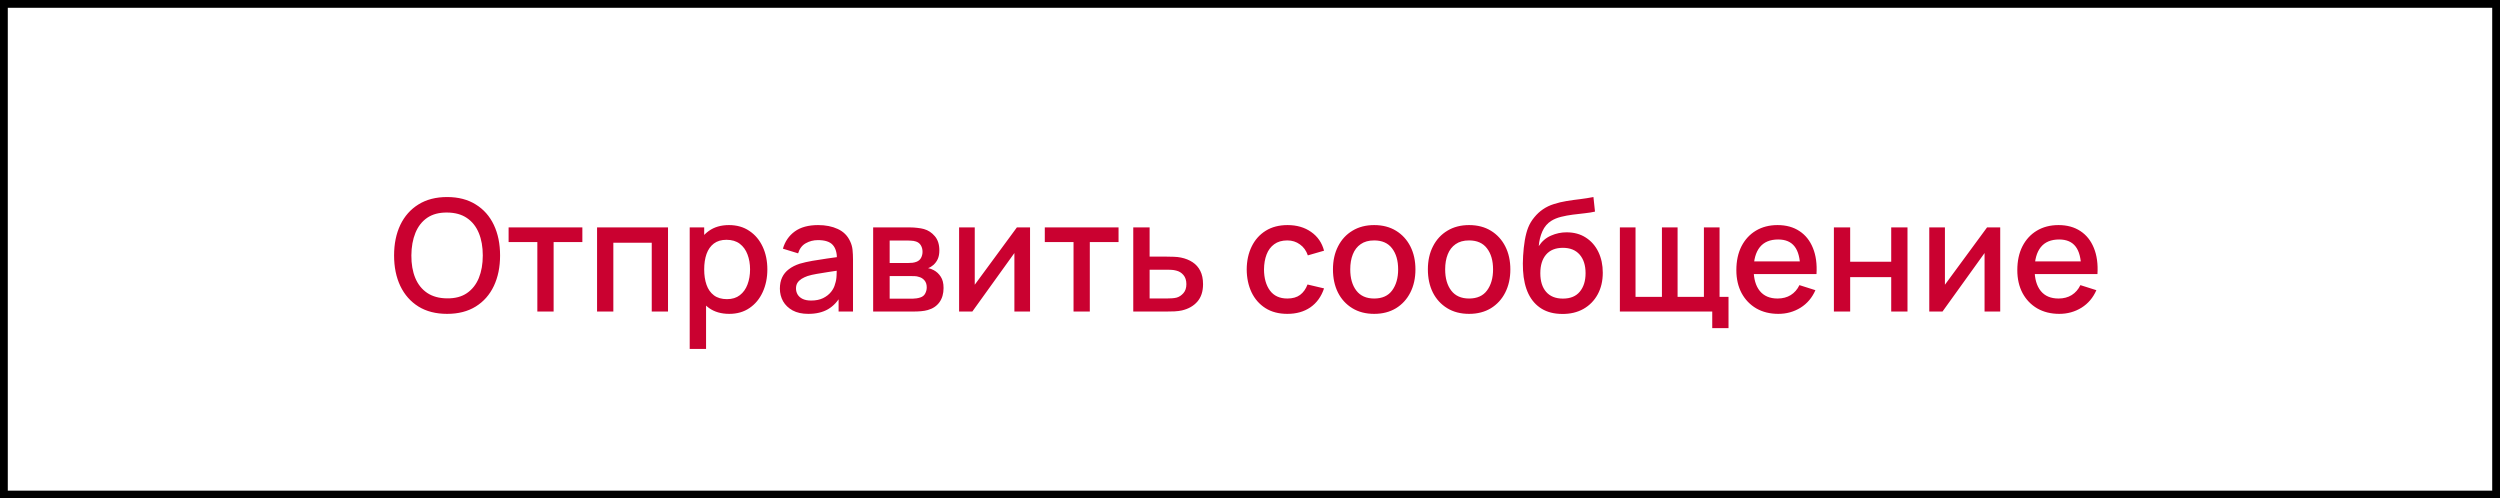 <?xml version="1.0" encoding="UTF-8"?> <svg xmlns="http://www.w3.org/2000/svg" width="321" height="64" viewBox="0 0 321 64" fill="none"> <path d="M57.41 40.3C55.97 40.3 54.743 39.987 53.73 39.36C52.717 38.727 51.94 37.847 51.4 36.72C50.867 35.593 50.6 34.287 50.6 32.8C50.6 31.313 50.867 30.007 51.4 28.88C51.94 27.753 52.717 26.877 53.73 26.25C54.743 25.617 55.97 25.3 57.41 25.3C58.843 25.3 60.067 25.617 61.08 26.25C62.1 26.877 62.877 27.753 63.41 28.88C63.943 30.007 64.21 31.313 64.21 32.8C64.21 34.287 63.943 35.593 63.41 36.72C62.877 37.847 62.1 38.727 61.08 39.36C60.067 39.987 58.843 40.3 57.41 40.3ZM57.41 38.31C58.43 38.323 59.277 38.1 59.95 37.64C60.63 37.173 61.14 36.527 61.48 35.7C61.82 34.867 61.99 33.9 61.99 32.8C61.99 31.7 61.82 30.74 61.48 29.92C61.14 29.093 60.63 28.45 59.95 27.99C59.277 27.53 58.43 27.297 57.41 27.29C56.39 27.277 55.54 27.5 54.86 27.96C54.187 28.42 53.68 29.067 53.34 29.9C53 30.733 52.827 31.7 52.82 32.8C52.813 33.9 52.98 34.863 53.32 35.69C53.66 36.51 54.17 37.15 54.85 37.61C55.537 38.07 56.39 38.303 57.41 38.31ZM68.995 40V31.08H65.305V29.2H74.775V31.08H71.085V40H68.995ZM76.663 40V29.2H85.773V40H83.683V31.17H78.753V40H76.663ZM93.638 40.3C92.605 40.3 91.738 40.05 91.038 39.55C90.338 39.043 89.808 38.36 89.448 37.5C89.088 36.64 88.908 35.67 88.908 34.59C88.908 33.51 89.085 32.54 89.438 31.68C89.798 30.82 90.325 30.143 91.018 29.65C91.718 29.15 92.578 28.9 93.598 28.9C94.611 28.9 95.485 29.15 96.218 29.65C96.958 30.143 97.528 30.82 97.928 31.68C98.328 32.533 98.528 33.503 98.528 34.59C98.528 35.67 98.328 36.643 97.928 37.51C97.535 38.37 96.971 39.05 96.238 39.55C95.511 40.05 94.645 40.3 93.638 40.3ZM88.558 44.8V29.2H90.418V36.97H90.658V44.8H88.558ZM93.348 38.41C94.015 38.41 94.565 38.24 94.998 37.9C95.438 37.56 95.765 37.103 95.978 36.53C96.198 35.95 96.308 35.303 96.308 34.59C96.308 33.883 96.198 33.243 95.978 32.67C95.765 32.097 95.435 31.64 94.988 31.3C94.541 30.96 93.971 30.79 93.278 30.79C92.625 30.79 92.085 30.95 91.658 31.27C91.238 31.59 90.925 32.037 90.718 32.61C90.518 33.183 90.418 33.843 90.418 34.59C90.418 35.337 90.518 35.997 90.718 36.57C90.918 37.143 91.235 37.593 91.668 37.92C92.101 38.247 92.661 38.41 93.348 38.41ZM103.786 40.3C102.986 40.3 102.316 40.153 101.776 39.86C101.236 39.56 100.826 39.167 100.546 38.68C100.273 38.187 100.136 37.647 100.136 37.06C100.136 36.513 100.233 36.033 100.426 35.62C100.619 35.207 100.906 34.857 101.286 34.57C101.666 34.277 102.133 34.04 102.686 33.86C103.166 33.72 103.709 33.597 104.316 33.49C104.923 33.383 105.559 33.283 106.226 33.19C106.899 33.097 107.566 33.003 108.226 32.91L107.466 33.33C107.479 32.483 107.299 31.857 106.926 31.45C106.559 31.037 105.926 30.83 105.026 30.83C104.459 30.83 103.939 30.963 103.466 31.23C102.993 31.49 102.663 31.923 102.476 32.53L100.526 31.93C100.793 31.003 101.299 30.267 102.046 29.72C102.799 29.173 103.799 28.9 105.046 28.9C106.013 28.9 106.853 29.067 107.566 29.4C108.286 29.727 108.813 30.247 109.146 30.96C109.319 31.313 109.426 31.687 109.466 32.08C109.506 32.473 109.526 32.897 109.526 33.35V40H107.676V37.53L108.036 37.85C107.589 38.677 107.019 39.293 106.326 39.7C105.639 40.1 104.793 40.3 103.786 40.3ZM104.156 38.59C104.749 38.59 105.259 38.487 105.686 38.28C106.113 38.067 106.456 37.797 106.716 37.47C106.976 37.143 107.146 36.803 107.226 36.45C107.339 36.13 107.403 35.77 107.416 35.37C107.436 34.97 107.446 34.65 107.446 34.41L108.126 34.66C107.466 34.76 106.866 34.85 106.326 34.93C105.786 35.01 105.296 35.09 104.856 35.17C104.423 35.243 104.036 35.333 103.696 35.44C103.409 35.54 103.153 35.66 102.926 35.8C102.706 35.94 102.529 36.11 102.396 36.31C102.269 36.51 102.206 36.753 102.206 37.04C102.206 37.32 102.276 37.58 102.416 37.82C102.556 38.053 102.769 38.24 103.056 38.38C103.343 38.52 103.709 38.59 104.156 38.59ZM112.113 40V29.2H116.863C117.176 29.2 117.489 29.22 117.803 29.26C118.116 29.293 118.393 29.343 118.633 29.41C119.179 29.563 119.646 29.87 120.033 30.33C120.419 30.783 120.613 31.39 120.613 32.15C120.613 32.583 120.546 32.95 120.413 33.25C120.279 33.543 120.096 33.797 119.863 34.01C119.756 34.103 119.643 34.187 119.523 34.26C119.403 34.333 119.283 34.39 119.163 34.43C119.409 34.47 119.653 34.557 119.893 34.69C120.259 34.883 120.559 35.163 120.793 35.53C121.033 35.89 121.153 36.373 121.153 36.98C121.153 37.707 120.976 38.317 120.623 38.81C120.269 39.297 119.769 39.63 119.123 39.81C118.869 39.883 118.583 39.933 118.263 39.96C117.949 39.987 117.636 40 117.323 40H112.113ZM114.233 38.35H117.193C117.333 38.35 117.493 38.337 117.673 38.31C117.853 38.283 118.013 38.247 118.153 38.2C118.453 38.107 118.666 37.937 118.793 37.69C118.926 37.443 118.993 37.18 118.993 36.9C118.993 36.52 118.893 36.217 118.693 35.99C118.493 35.757 118.239 35.607 117.933 35.54C117.799 35.493 117.653 35.467 117.493 35.46C117.333 35.453 117.196 35.45 117.083 35.45H114.233V38.35ZM114.233 33.77H116.573C116.766 33.77 116.963 33.76 117.163 33.74C117.363 33.713 117.536 33.67 117.683 33.61C117.943 33.51 118.136 33.343 118.263 33.11C118.389 32.87 118.453 32.61 118.453 32.33C118.453 32.023 118.383 31.75 118.243 31.51C118.103 31.27 117.893 31.103 117.613 31.01C117.419 30.943 117.196 30.907 116.943 30.9C116.696 30.887 116.539 30.88 116.473 30.88H114.233V33.77ZM132.258 29.2V40H130.248V32.49L124.848 40H123.148V29.2H125.158V36.56L130.568 29.2H132.258ZM137.842 40V31.08H134.152V29.2H143.622V31.08H139.932V40H137.842ZM145.511 40V29.2H147.611V32.95H149.741C150.048 32.95 150.374 32.957 150.721 32.97C151.074 32.983 151.378 33.017 151.631 33.07C152.211 33.19 152.711 33.39 153.131 33.67C153.558 33.95 153.888 34.323 154.121 34.79C154.354 35.25 154.471 35.817 154.471 36.49C154.471 37.43 154.224 38.18 153.731 38.74C153.244 39.293 152.584 39.667 151.751 39.86C151.484 39.92 151.168 39.96 150.801 39.98C150.441 39.993 150.111 40 149.811 40H145.511ZM147.611 38.32H149.931C150.098 38.32 150.288 38.313 150.501 38.3C150.714 38.287 150.911 38.257 151.091 38.21C151.411 38.117 151.698 37.927 151.951 37.64C152.204 37.353 152.331 36.97 152.331 36.49C152.331 35.997 152.204 35.603 151.951 35.31C151.704 35.017 151.391 34.827 151.011 34.74C150.831 34.693 150.648 34.663 150.461 34.65C150.274 34.637 150.098 34.63 149.931 34.63H147.611V38.32ZM165.297 40.3C164.191 40.3 163.251 40.053 162.477 39.56C161.704 39.067 161.111 38.39 160.697 37.53C160.291 36.67 160.084 35.693 160.077 34.6C160.084 33.487 160.297 32.503 160.717 31.65C161.137 30.79 161.737 30.117 162.517 29.63C163.297 29.143 164.234 28.9 165.327 28.9C166.507 28.9 167.514 29.193 168.347 29.78C169.187 30.367 169.741 31.17 170.007 32.19L167.927 32.79C167.721 32.183 167.381 31.713 166.907 31.38C166.441 31.04 165.904 30.87 165.297 30.87C164.611 30.87 164.047 31.033 163.607 31.36C163.167 31.68 162.841 32.12 162.627 32.68C162.414 33.24 162.304 33.88 162.297 34.6C162.304 35.713 162.557 36.613 163.057 37.3C163.564 37.987 164.311 38.33 165.297 38.33C165.971 38.33 166.514 38.177 166.927 37.87C167.347 37.557 167.667 37.11 167.887 36.53L170.007 37.03C169.654 38.083 169.071 38.893 168.257 39.46C167.444 40.02 166.457 40.3 165.297 40.3ZM176.442 40.3C175.362 40.3 174.425 40.057 173.632 39.57C172.838 39.083 172.225 38.413 171.792 37.56C171.365 36.7 171.152 35.71 171.152 34.59C171.152 33.463 171.372 32.473 171.812 31.62C172.252 30.76 172.868 30.093 173.662 29.62C174.455 29.14 175.382 28.9 176.442 28.9C177.522 28.9 178.458 29.143 179.252 29.63C180.045 30.117 180.658 30.787 181.092 31.64C181.525 32.493 181.742 33.477 181.742 34.59C181.742 35.717 181.522 36.71 181.082 37.57C180.648 38.423 180.035 39.093 179.242 39.58C178.448 40.06 177.515 40.3 176.442 40.3ZM176.442 38.33C177.475 38.33 178.245 37.983 178.752 37.29C179.265 36.59 179.522 35.69 179.522 34.59C179.522 33.463 179.262 32.563 178.742 31.89C178.228 31.21 177.462 30.87 176.442 30.87C175.742 30.87 175.165 31.03 174.712 31.35C174.258 31.663 173.922 32.1 173.702 32.66C173.482 33.213 173.372 33.857 173.372 34.59C173.372 35.723 173.632 36.63 174.152 37.31C174.672 37.99 175.435 38.33 176.442 38.33ZM188.629 40.3C187.549 40.3 186.612 40.057 185.819 39.57C185.026 39.083 184.412 38.413 183.979 37.56C183.552 36.7 183.339 35.71 183.339 34.59C183.339 33.463 183.559 32.473 183.999 31.62C184.439 30.76 185.056 30.093 185.849 29.62C186.642 29.14 187.569 28.9 188.629 28.9C189.709 28.9 190.646 29.143 191.439 29.63C192.232 30.117 192.846 30.787 193.279 31.64C193.712 32.493 193.929 33.477 193.929 34.59C193.929 35.717 193.709 36.71 193.269 37.57C192.836 38.423 192.222 39.093 191.429 39.58C190.636 40.06 189.702 40.3 188.629 40.3ZM188.629 38.33C189.662 38.33 190.432 37.983 190.939 37.29C191.452 36.59 191.709 35.69 191.709 34.59C191.709 33.463 191.449 32.563 190.929 31.89C190.416 31.21 189.649 30.87 188.629 30.87C187.929 30.87 187.352 31.03 186.899 31.35C186.446 31.663 186.109 32.1 185.889 32.66C185.669 33.213 185.559 33.857 185.559 34.59C185.559 35.723 185.819 36.63 186.339 37.31C186.859 37.99 187.622 38.33 188.629 38.33ZM200.567 40.31C199.54 40.303 198.667 40.08 197.947 39.64C197.227 39.2 196.663 38.567 196.257 37.74C195.857 36.907 195.623 35.903 195.557 34.73C195.523 34.163 195.527 33.537 195.567 32.85C195.607 32.157 195.68 31.487 195.787 30.84C195.9 30.193 196.043 29.653 196.217 29.22C196.41 28.74 196.673 28.3 197.007 27.9C197.34 27.493 197.707 27.153 198.107 26.88C198.533 26.587 199.007 26.36 199.527 26.2C200.047 26.033 200.59 25.903 201.157 25.81C201.73 25.717 202.307 25.637 202.887 25.57C203.473 25.497 204.043 25.407 204.597 25.3L204.797 27.17C204.43 27.257 203.997 27.327 203.497 27.38C203.003 27.433 202.49 27.493 201.957 27.56C201.43 27.627 200.927 27.72 200.447 27.84C199.967 27.96 199.55 28.13 199.197 28.35C198.697 28.657 198.313 29.103 198.047 29.69C197.787 30.277 197.63 30.913 197.577 31.6C197.99 30.973 198.517 30.523 199.157 30.25C199.797 29.97 200.46 29.83 201.147 29.83C202.107 29.83 202.933 30.057 203.627 30.51C204.327 30.963 204.863 31.58 205.237 32.36C205.61 33.14 205.797 34.023 205.797 35.01C205.797 36.077 205.577 37.01 205.137 37.81C204.703 38.603 204.093 39.223 203.307 39.67C202.52 40.11 201.607 40.323 200.567 40.31ZM200.677 38.34C201.637 38.34 202.36 38.043 202.847 37.45C203.34 36.857 203.587 36.067 203.587 35.08C203.587 34.067 203.333 33.27 202.827 32.69C202.32 32.11 201.603 31.82 200.677 31.82C199.737 31.82 199.017 32.11 198.517 32.69C198.023 33.27 197.777 34.067 197.777 35.08C197.777 36.107 198.027 36.907 198.527 37.48C199.027 38.053 199.743 38.34 200.677 38.34ZM219.852 42.13V40H207.992V29.2H210.002V38.12H213.392V29.2H215.402V38.12H218.782V29.2H220.792V38.12H221.942V42.13H219.852ZM228.338 40.3C227.265 40.3 226.322 40.067 225.508 39.6C224.702 39.127 224.072 38.47 223.618 37.63C223.172 36.783 222.948 35.803 222.948 34.69C222.948 33.51 223.168 32.487 223.608 31.62C224.055 30.753 224.675 30.083 225.468 29.61C226.262 29.137 227.185 28.9 228.238 28.9C229.338 28.9 230.275 29.157 231.048 29.67C231.822 30.177 232.398 30.9 232.778 31.84C233.165 32.78 233.318 33.897 233.238 35.19H231.148V34.43C231.135 33.177 230.895 32.25 230.428 31.65C229.968 31.05 229.265 30.75 228.318 30.75C227.272 30.75 226.485 31.08 225.958 31.74C225.432 32.4 225.168 33.353 225.168 34.6C225.168 35.787 225.432 36.707 225.958 37.36C226.485 38.007 227.245 38.33 228.238 38.33C228.892 38.33 229.455 38.183 229.928 37.89C230.408 37.59 230.782 37.163 231.048 36.61L233.098 37.26C232.678 38.227 232.042 38.977 231.188 39.51C230.335 40.037 229.385 40.3 228.338 40.3ZM224.488 35.19V33.56H232.198V35.19H224.488ZM235.472 40V29.2H237.562V33.61H242.832V29.2H244.922V40H242.832V35.58H237.562V40H235.472ZM256.828 29.2V40H254.818V32.49L249.418 40H247.718V29.2H249.728V36.56L255.138 29.2H256.828ZM264.413 40.3C263.339 40.3 262.396 40.067 261.583 39.6C260.776 39.127 260.146 38.47 259.693 37.63C259.246 36.783 259.023 35.803 259.023 34.69C259.023 33.51 259.243 32.487 259.683 31.62C260.129 30.753 260.749 30.083 261.543 29.61C262.336 29.137 263.259 28.9 264.313 28.9C265.413 28.9 266.349 29.157 267.123 29.67C267.896 30.177 268.473 30.9 268.853 31.84C269.239 32.78 269.393 33.897 269.313 35.19H267.223V34.43C267.209 33.177 266.969 32.25 266.503 31.65C266.043 31.05 265.339 30.75 264.393 30.75C263.346 30.75 262.559 31.08 262.033 31.74C261.506 32.4 261.243 33.353 261.243 34.6C261.243 35.787 261.506 36.707 262.033 37.36C262.559 38.007 263.319 38.33 264.313 38.33C264.966 38.33 265.529 38.183 266.003 37.89C266.483 37.59 266.856 37.163 267.123 36.61L269.173 37.26C268.753 38.227 268.116 38.977 267.263 39.51C266.409 40.037 265.459 40.3 264.413 40.3ZM260.563 35.19V33.56H268.273V35.19H260.563Z" fill="#CA0130"></path> <rect x="0.5" y="0.5" width="320" height="63" stroke="black"></rect> </svg> 
